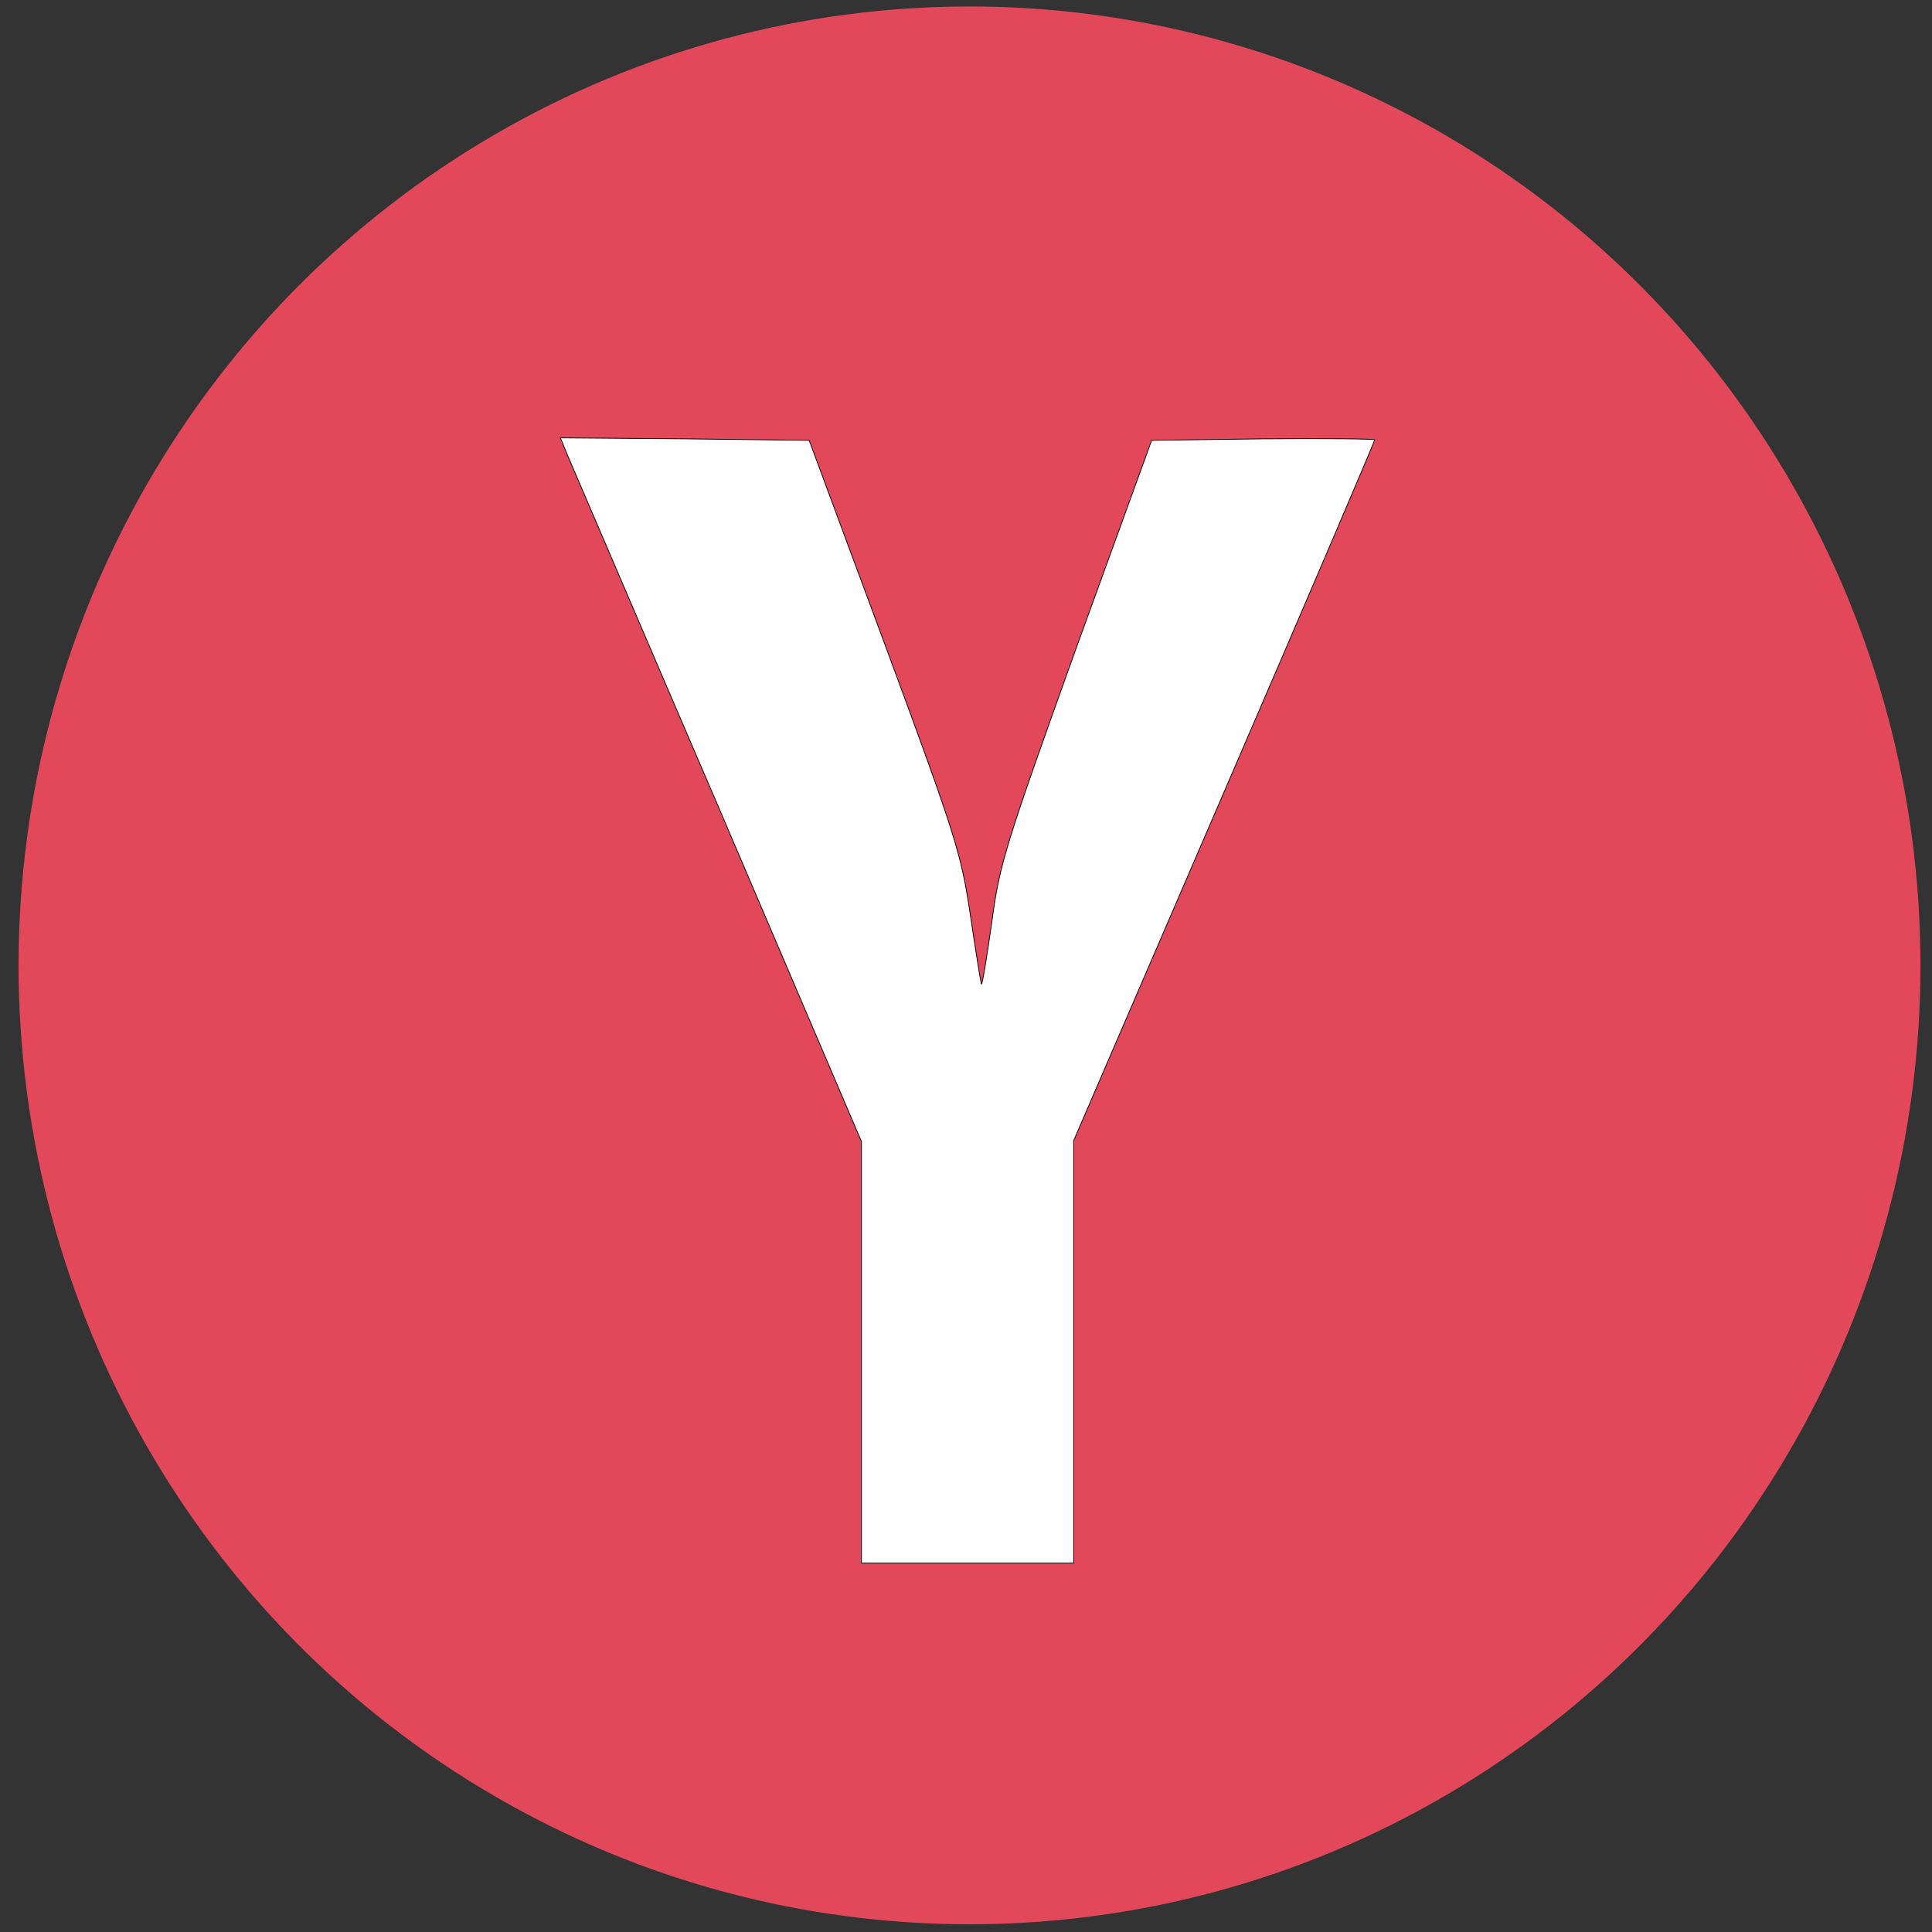 <svg width="256" height="256" xmlns="http://www.w3.org/2000/svg" preserveAspectRatio="xMidYMid meet">

 <rect width="100%" height="100%" fill="#333333" stroke="none"/>

 <g>
  <title>background</title>
  <rect fill="none" id="canvas_background" height="258" width="258" y="-1" x="-1"/>
 </g>
 <g>
  <title>Layer 1</title>
  <ellipse stroke="#000" ry="127.06" rx="126.005" id="svg_3" cy="127.918" cx="128.467" stroke-width="0" fill="#e2485a"/>
  <g stroke="null" id="svg_1" fill="#000000" transform="translate(0,1395) scale(0.1,-0.1) ">
   <path stroke="null" fill="#ffffff" id="svg_2" d="m751.1,13348.878c5.231,-11.771 94.819,-221.68 200.101,-466.248l190.292,-445.322l0,-279.226l0,-279.226l140.594,0l140.594,0l0,279.879l0,279.879l199.447,462.324c109.859,254.376 199.447,464.286 199.447,466.248c0,1.308 -66.7,1.962 -147.787,1.308l-147.787,-1.962l-100.704,-277.264c-93.511,-260.916 -100.704,-283.149 -111.167,-361.62c-6.539,-45.775 -12.425,-82.394 -13.732,-81.74c-0.654,1.308 -7.193,41.851 -14.386,90.242c-12.425,83.048 -18.31,102.666 -113.129,359.004l-100.704,271.378l-164.789,1.962l-164.789,1.308l8.501,-20.926z"/>
  </g>
 </g>
</svg>